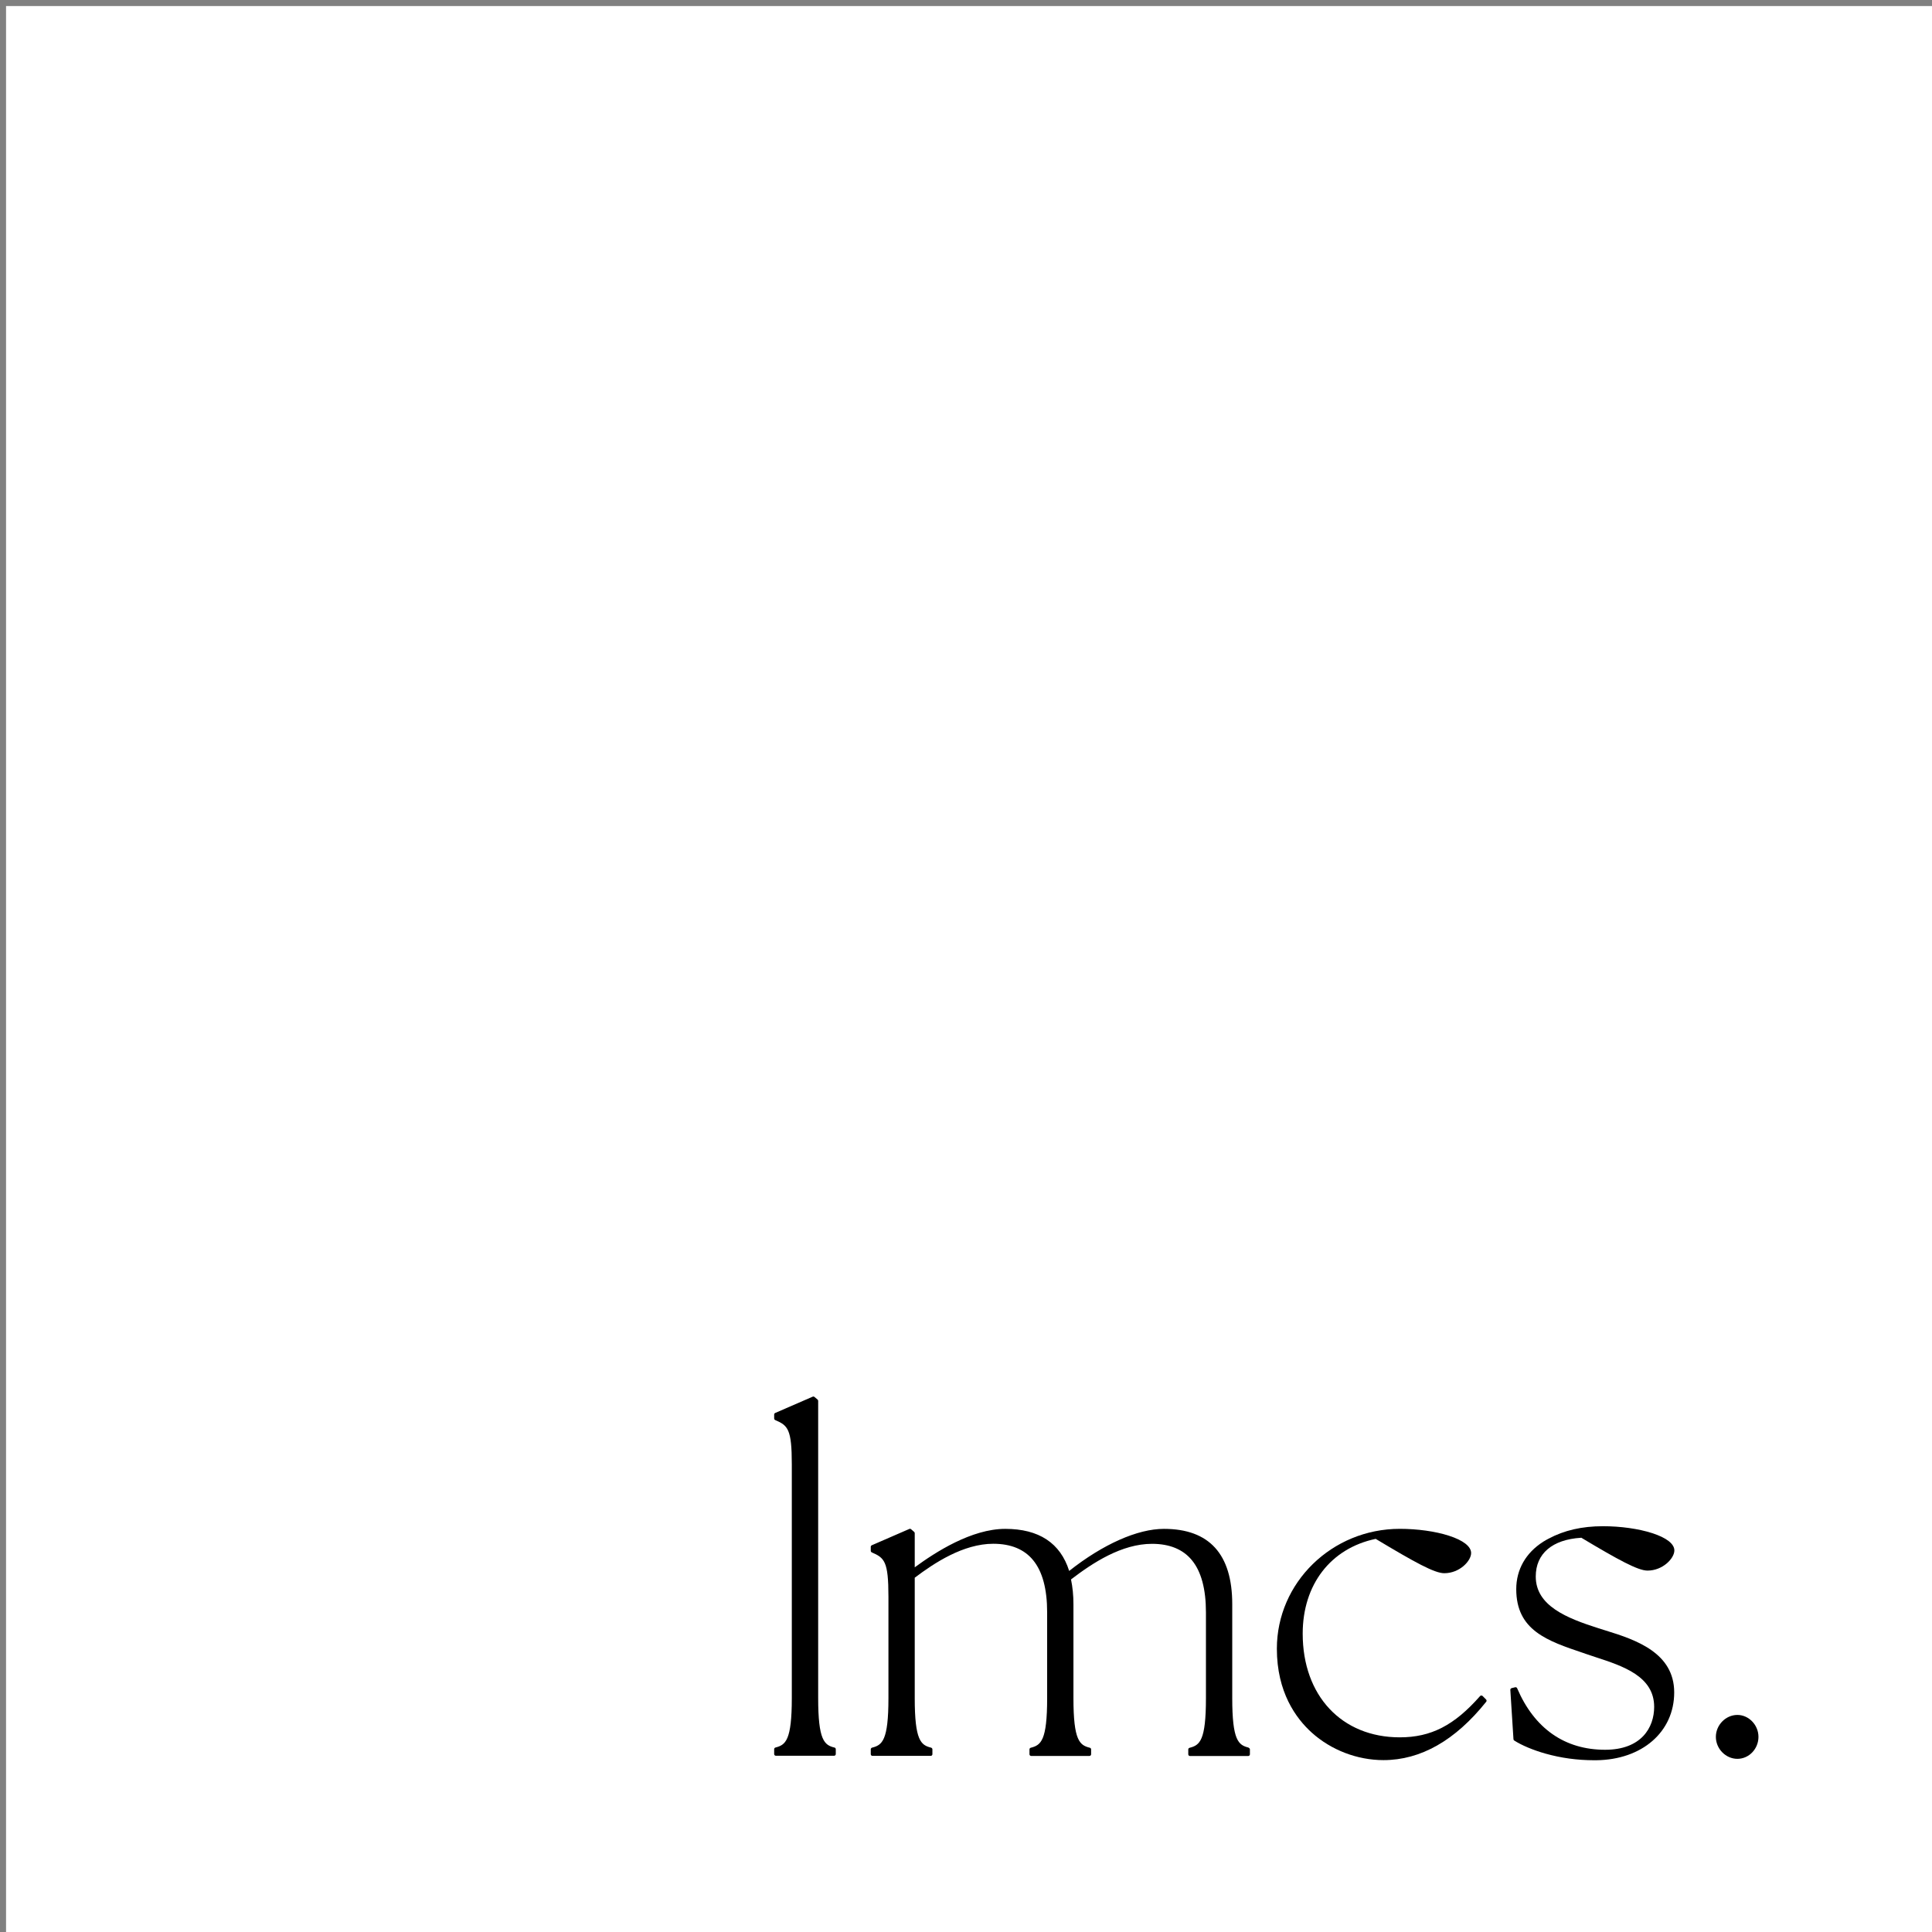 <svg xmlns="http://www.w3.org/2000/svg" fill="none" viewBox="0 0 62 62" height="62" width="62">
<rect x="0" y="0" width="62" height="62" fill="#808080" stroke="none"/>
<path fill="white" d="M62.194 0.194H0.194V62.194H62.194V0.194Z"></path>
<path fill="black" d="M26.782 56.082C26.455 56.002 26.256 55.853 26.256 54.493V44.956C26.256 44.941 26.25 44.925 26.237 44.914L26.137 44.829C26.121 44.816 26.099 44.812 26.08 44.821L24.876 45.344C24.857 45.353 24.844 45.372 24.844 45.394V45.52C24.844 45.542 24.857 45.562 24.876 45.571C25.282 45.745 25.41 45.856 25.41 46.992V54.491C25.41 55.851 25.212 55.997 24.885 56.08C24.861 56.087 24.844 56.109 24.844 56.133V56.289C24.844 56.32 24.868 56.344 24.898 56.344H26.767C26.797 56.344 26.821 56.32 26.821 56.289V56.133C26.821 56.109 26.804 56.087 26.78 56.08L26.782 56.082Z"></path>
<path fill="black" d="M40.069 56.082C39.742 56.002 39.544 55.853 39.544 54.493V51.479C39.544 49.874 38.807 49.063 37.352 49.063C36.504 49.063 35.399 49.554 34.311 50.413C34.029 49.517 33.34 49.063 32.259 49.063C31.178 49.063 30.02 49.809 29.355 50.297V49.201C29.355 49.185 29.348 49.17 29.335 49.159L29.237 49.074C29.222 49.061 29.2 49.057 29.18 49.066L27.977 49.589C27.957 49.598 27.944 49.617 27.944 49.639V49.768C27.944 49.789 27.957 49.809 27.977 49.818C28.382 49.994 28.511 50.103 28.511 51.239V54.495C28.511 55.855 28.312 56.002 27.985 56.084C27.962 56.091 27.944 56.113 27.944 56.137V56.294C27.944 56.324 27.968 56.348 27.998 56.348H29.867C29.898 56.348 29.922 56.324 29.922 56.294V56.137C29.922 56.113 29.904 56.091 29.88 56.084C29.553 56.004 29.355 55.855 29.355 54.495V50.631C29.98 50.158 30.914 49.541 31.875 49.541C32.438 49.541 32.87 49.718 33.155 50.069C33.454 50.433 33.604 50.995 33.604 51.739V54.497C33.604 55.858 33.406 56.004 33.079 56.087C33.055 56.093 33.037 56.115 33.037 56.139V56.296C33.037 56.326 33.061 56.35 33.092 56.35H34.961C34.991 56.35 35.015 56.326 35.015 56.296V56.139C35.015 56.115 34.998 56.093 34.974 56.087C34.647 56.006 34.448 55.858 34.448 54.497V51.484C34.448 51.198 34.422 50.936 34.37 50.686C35.072 50.149 35.996 49.543 36.971 49.543C37.533 49.543 37.965 49.72 38.251 50.071C38.55 50.435 38.7 50.997 38.7 51.741V54.499C38.7 55.86 38.502 56.006 38.175 56.089C38.151 56.095 38.133 56.117 38.133 56.141V56.298C38.133 56.328 38.157 56.352 38.188 56.352H40.056C40.087 56.352 40.111 56.328 40.111 56.298V56.141C40.111 56.117 40.093 56.095 40.069 56.089V56.082Z"></path>
<path fill="black" d="M47.577 54.425C47.577 54.425 47.553 54.41 47.537 54.41C47.522 54.41 47.509 54.417 47.498 54.428C46.669 55.37 45.924 55.753 44.921 55.753C43.056 55.753 41.805 54.417 41.805 52.426C41.805 50.852 42.701 49.688 44.147 49.384C45.416 50.145 46.037 50.486 46.349 50.486C46.84 50.486 47.21 50.093 47.21 49.838C47.21 49.629 46.957 49.43 46.495 49.282C46.061 49.142 45.486 49.062 44.921 49.062C42.745 49.062 40.976 50.786 40.976 52.908C40.976 54.301 41.585 55.141 42.095 55.601C42.718 56.163 43.558 56.484 44.397 56.484C45.59 56.484 46.7 55.854 47.694 54.611C47.712 54.589 47.709 54.559 47.69 54.539L47.577 54.425Z"></path>
<path fill="black" d="M50.742 49.345C51.937 50.06 52.563 50.402 52.87 50.402C53.361 50.402 53.732 50.01 53.732 49.755C53.732 49.545 53.479 49.347 53.017 49.199C52.583 49.059 52.007 48.978 51.442 48.978C50.769 48.978 50.195 49.109 49.691 49.38C49.637 49.408 49.583 49.438 49.528 49.473H49.524C49.524 49.473 49.524 49.478 49.521 49.478C48.965 49.831 48.658 50.37 48.658 50.997C48.658 52.321 49.654 52.657 50.806 53.045L50.886 53.073C50.989 53.108 51.091 53.143 51.2 53.178C52.083 53.466 53.084 53.793 53.084 54.776C53.084 55.441 52.67 56.152 51.51 56.152C50.213 56.152 49.238 55.469 48.686 54.176C48.675 54.153 48.649 54.139 48.623 54.146L48.51 54.174C48.484 54.181 48.468 54.205 48.468 54.229L48.569 55.814C48.569 55.831 48.58 55.847 48.593 55.855C48.835 56.01 49.199 56.163 49.591 56.274C50.093 56.416 50.618 56.488 51.157 56.488C51.181 56.488 51.203 56.488 51.227 56.488C52.698 56.472 53.727 55.576 53.727 54.312C53.727 53.047 52.513 52.628 51.538 52.328C51.458 52.301 51.377 52.277 51.298 52.253C50.28 51.928 49.284 51.534 49.284 50.592C49.284 49.857 49.814 49.406 50.736 49.349L50.742 49.345Z"></path>
<path fill="black" d="M55.755 55.034C55.38 55.034 55.064 55.357 55.064 55.738C55.064 56.12 55.38 56.443 55.755 56.443C56.13 56.443 56.431 56.12 56.431 55.738C56.431 55.357 56.121 55.034 55.755 55.034Z"></path>
</svg>
